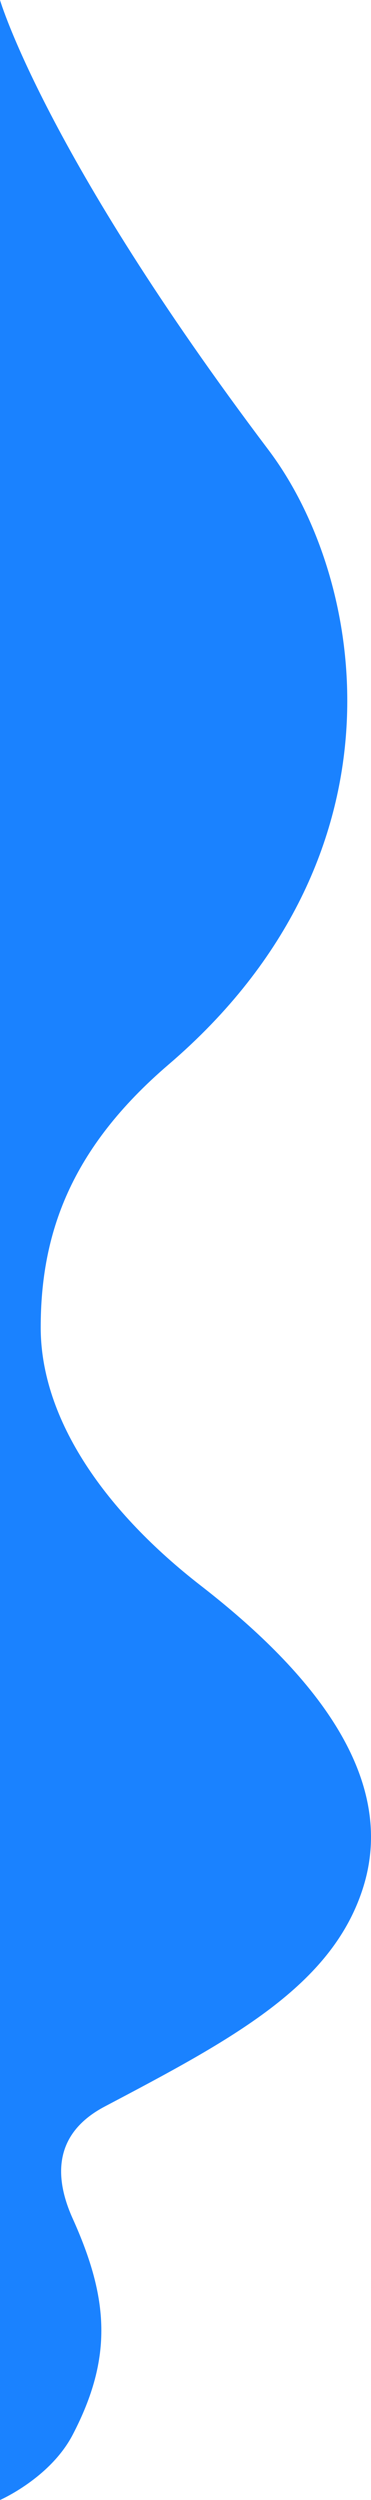 <svg width="190" height="1280" viewBox="0 0 190 1280" fill="none" xmlns="http://www.w3.org/2000/svg">
<path d="M86.372 545.01C36.076 588.115 20.849 631.773 20.849 679.642C20.849 727.511 54.85 774.568 102.753 811.78C150.656 848.992 205.065 904.465 186.147 965.859C170.437 1016.84 118.638 1044.22 53.61 1078.55C28.463 1091.83 27.05 1113.3 37.229 1135.89C55.638 1176.75 57.925 1206.86 37.229 1246.59C25.674 1268.78 0 1280 0 1280L9.46792e-06 0C9.46792e-06 0 22.975 78.512 137.501 230.37C187.14 296.19 211.463 437.803 86.372 545.01Z" fill="#1A82FF"/>
</svg>
